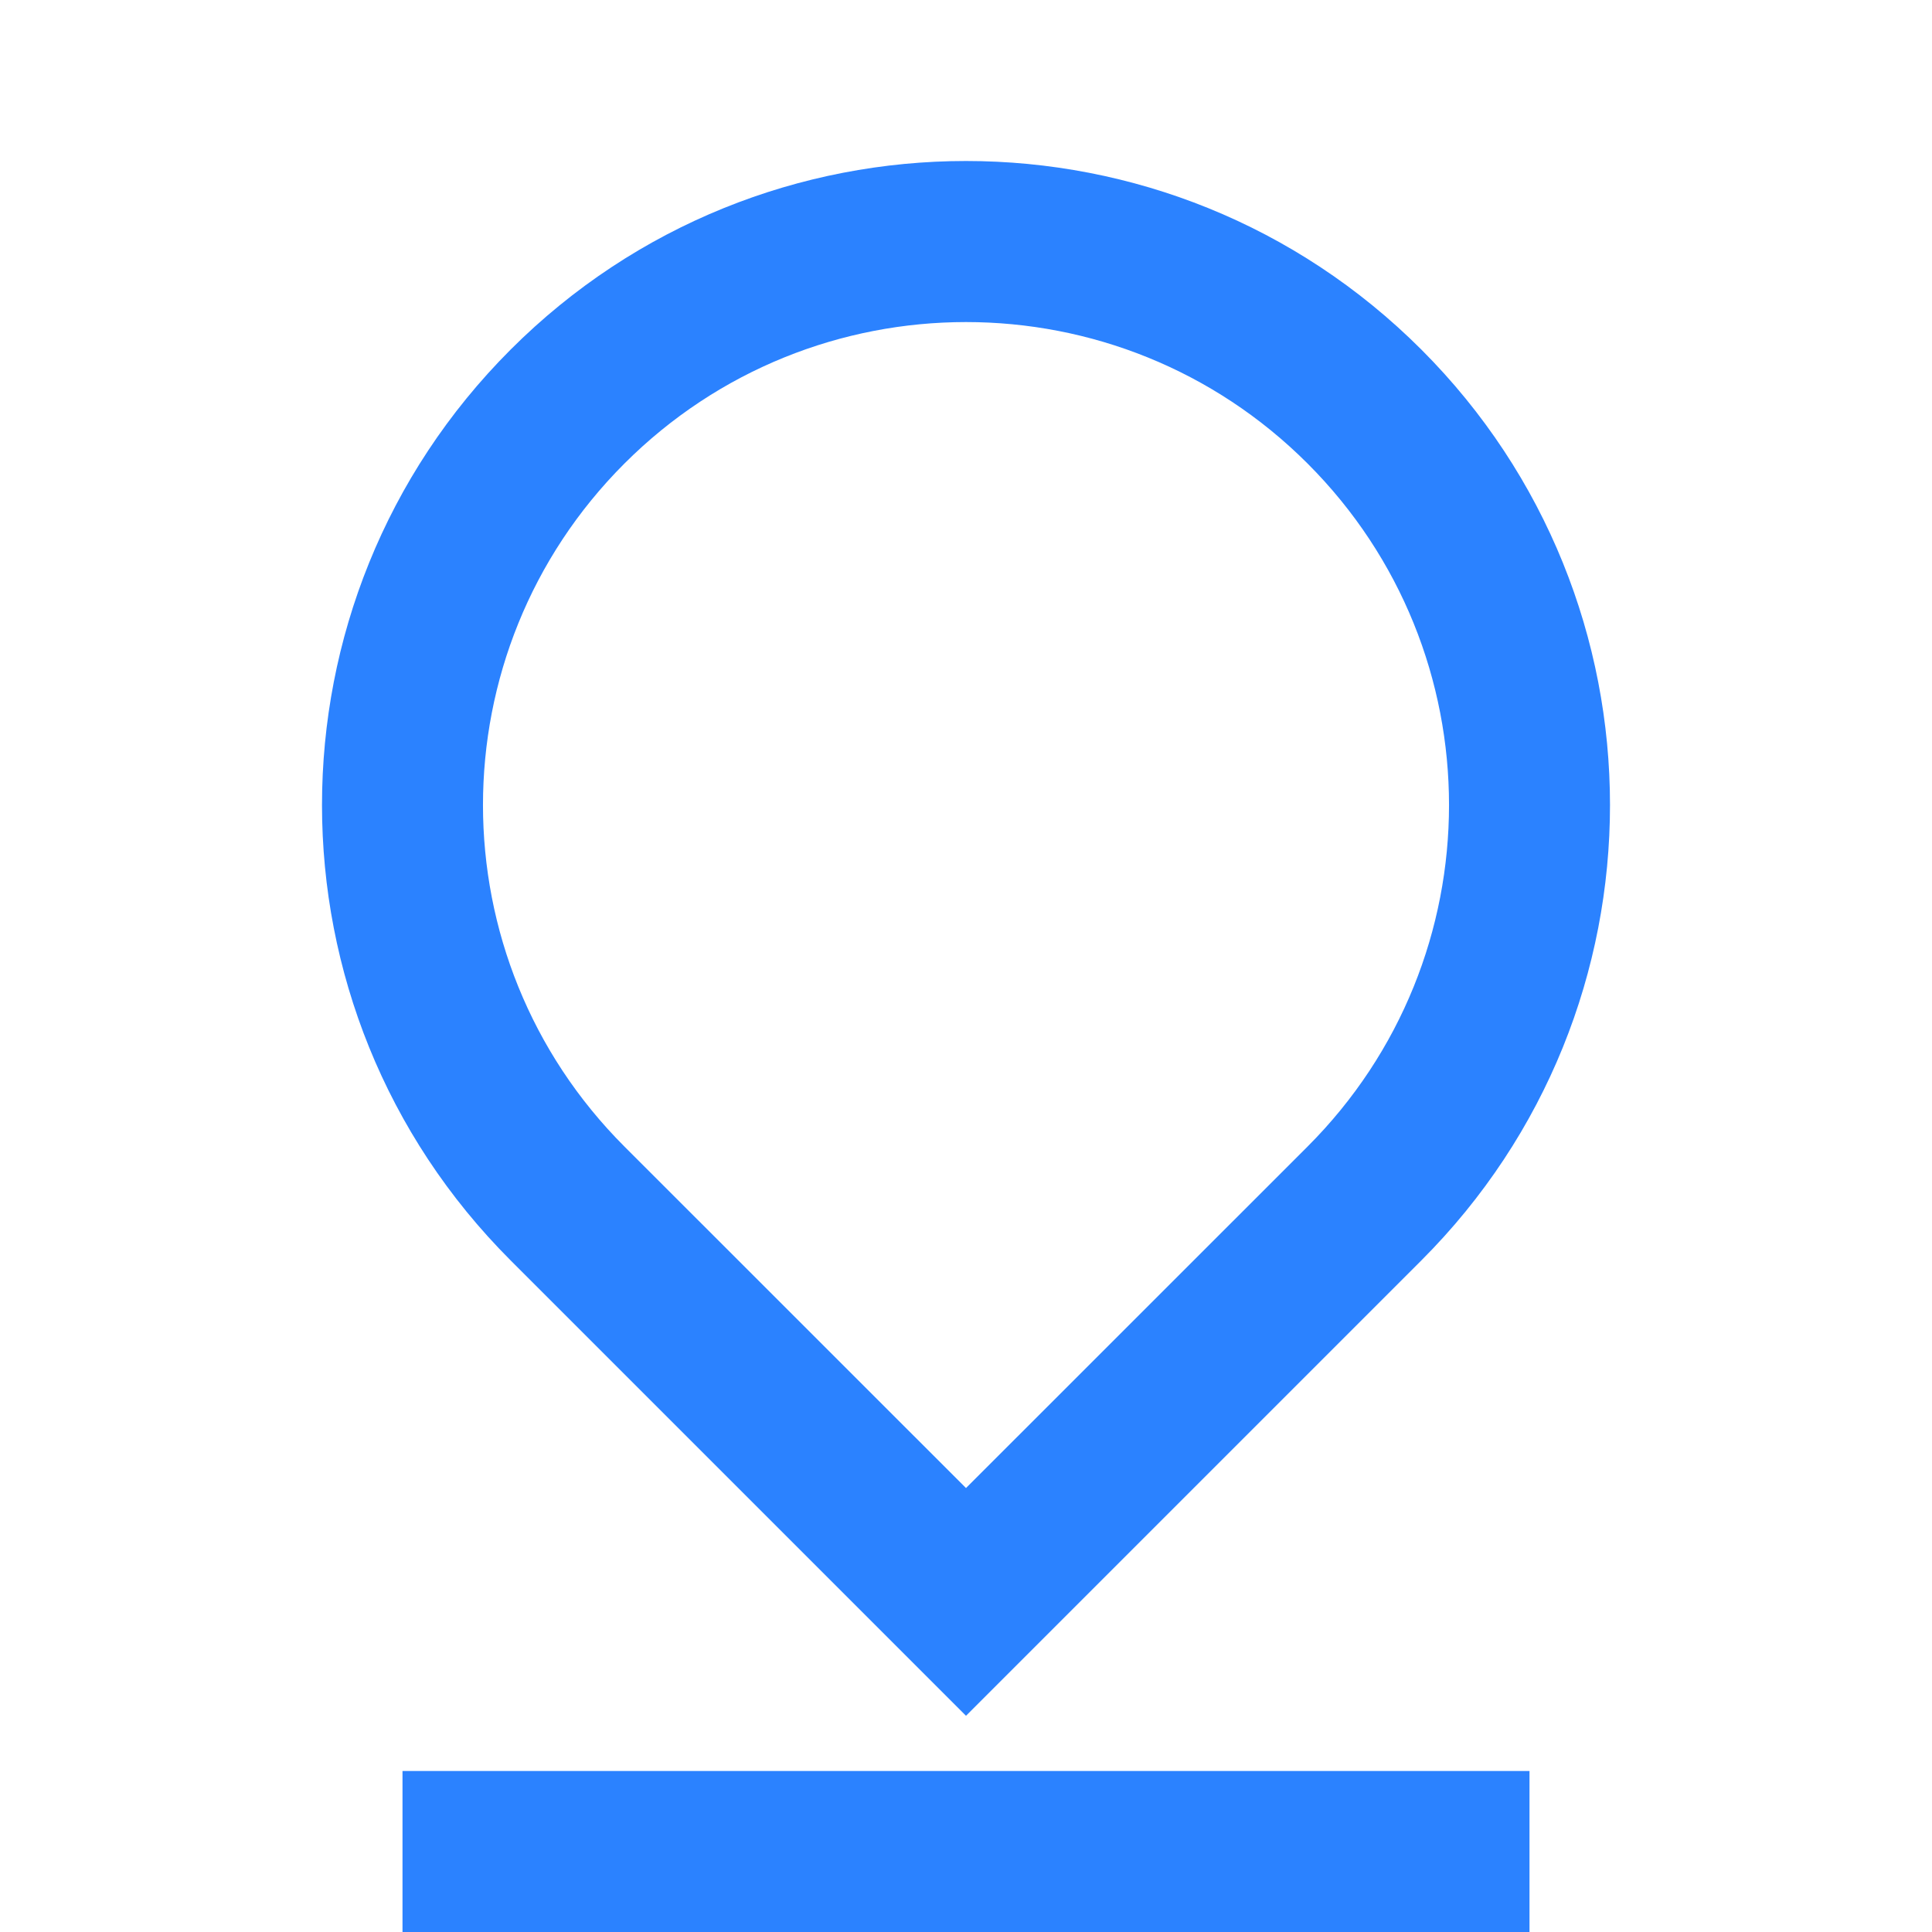<?xml version="1.0" encoding="UTF-8"?>
<svg width="24px" height="24px" viewBox="0 0 24 24" version="1.1" xmlns="http://www.w3.org/2000/svg" xmlns:xlink="http://www.w3.org/1999/xlink">
    <title>Group</title>
    <g id="Page-1" stroke="none" stroke-width="1" fill="none" fill-rule="evenodd">
        <g id="18-copy" transform="translate(-1499, -211)">
            <g id="Group" transform="translate(1499, 211)">
                <polygon id="Path" points="0 0 24 0 24 24 0 24"></polygon>
                <path d="M12,18.485 L16.243,14.243 C18.586,11.9 18.586,8.101 16.243,5.758 C13.899,3.415 10.101,3.415 7.757,5.758 C5.414,8.101 5.414,11.9 7.757,14.243 L12,18.485 Z M17.657,15.657 L12,21.314 L6.343,15.657 C3.219,12.533 3.219,7.468 6.343,4.343 C9.467,1.219 14.533,1.219 17.657,4.343 C20.781,7.468 20.781,12.533 17.657,15.657 L17.657,15.657 Z M5,22 L19,22 L19,24 L5,24 L5,22 Z" id="Shape" fill="#2B82FF" fill-rule="nonzero"></path>
            </g>
        </g>
    </g>
</svg>